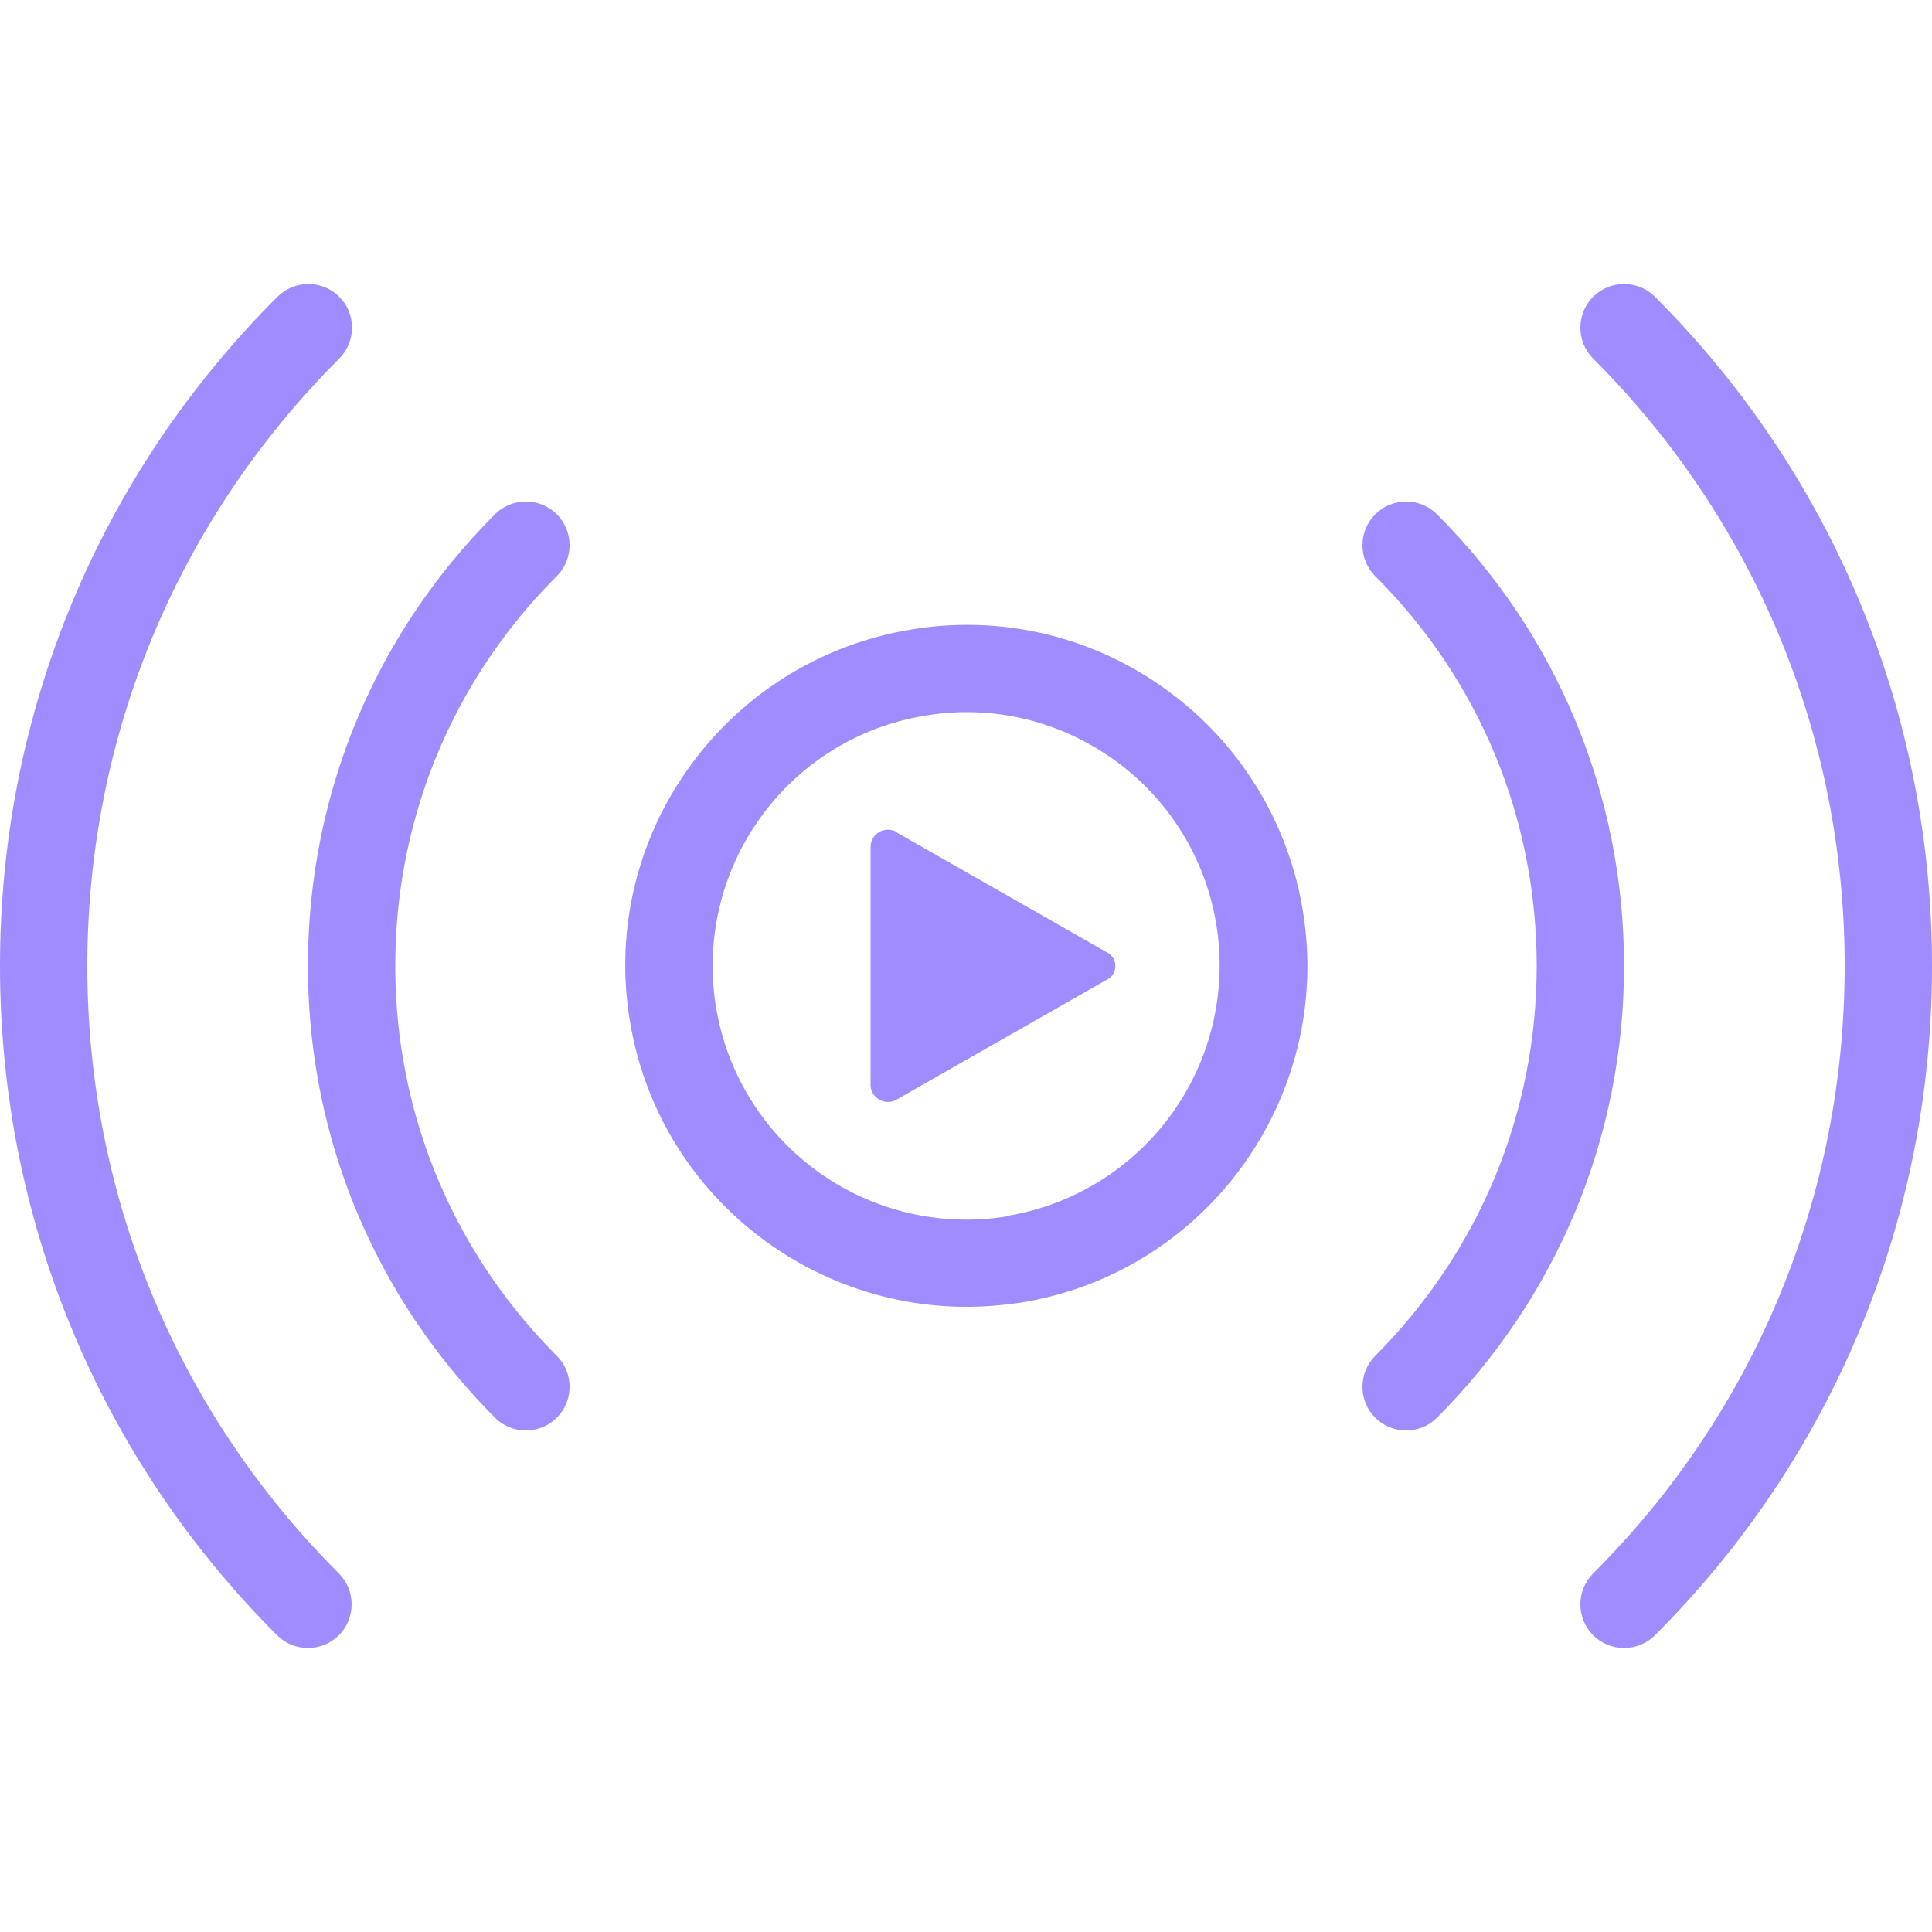 <svg xmlns="http://www.w3.org/2000/svg" viewBox="0 0 50 50"><path fill="#a08cff" d="M30.17 17.84a8.74 8.74 0 0 0-6.57-1.55 8.8 8.8 0 0 0-5.75 3.55 8.74 8.74 0 0 0-1.55 6.57c.7 4.33 4.46 7.41 8.71 7.41.47 0 .94-.04 1.42-.11 4.8-.78 8.07-5.32 7.29-10.12a8.8 8.8 0 0 0-3.55-5.75m-4.11 13.64a6.568 6.568 0 0 1-6.38-10.32 6.53 6.53 0 0 1 4.27-2.64c.36-.06.71-.09 1.07-.09 1.37 0 2.69.43 3.82 1.24a6.53 6.53 0 0 1 2.64 4.27 6.57 6.57 0 0 1-5.43 7.53Z"/><path fill="#a08cff" d="M23.2 21.53a.45.45 0 0 0-.67.39v6.15c0 .34.37.56.67.39l5.47-3.12c.26-.15.26-.53 0-.68l-5.47-3.12Zm-8.79-8.22c-.44-.44-1.16-.44-1.6 0C9.69 16.43 7.97 20.58 7.97 25s1.72 8.55 4.84 11.69c.22.22.51.33.8.33s.58-.11.8-.33c.44-.44.44-1.16 0-1.6-2.7-2.71-4.18-6.29-4.18-10.09s1.48-7.39 4.18-10.09c.44-.44.44-1.16 0-1.6"/><path fill="#a08cff" d="M2.26 25c0-5.94 2.32-11.52 6.52-15.72.44-.44.44-1.16 0-1.6s-1.16-.44-1.6 0C2.55 12.31 0 18.46 0 25s2.55 12.7 7.17 17.32c.22.22.51.33.8.33s.58-.11.8-.33c.44-.44.44-1.16 0-1.6-4.2-4.2-6.51-9.78-6.51-15.72m34.93-11.69c-.44-.44-1.16-.44-1.6 0s-.44 1.16 0 1.6c2.7 2.69 4.18 6.28 4.18 10.09s-1.49 7.39-4.18 10.09c-.44.44-.44 1.16 0 1.6.22.22.51.33.8.33s.58-.11.8-.33c3.12-3.13 4.84-7.28 4.84-11.69s-1.72-8.57-4.84-11.69"/><path fill="#a08cff" d="M42.83 7.68c-.44-.44-1.16-.44-1.6 0s-.44 1.16 0 1.6c4.2 4.2 6.51 9.78 6.51 15.72s-2.31 11.53-6.51 15.72c-.44.44-.44 1.16 0 1.6.22.22.51.33.8.33s.58-.11.8-.33C47.45 37.7 50 31.54 50 25s-2.55-12.7-7.17-17.32"/></svg>